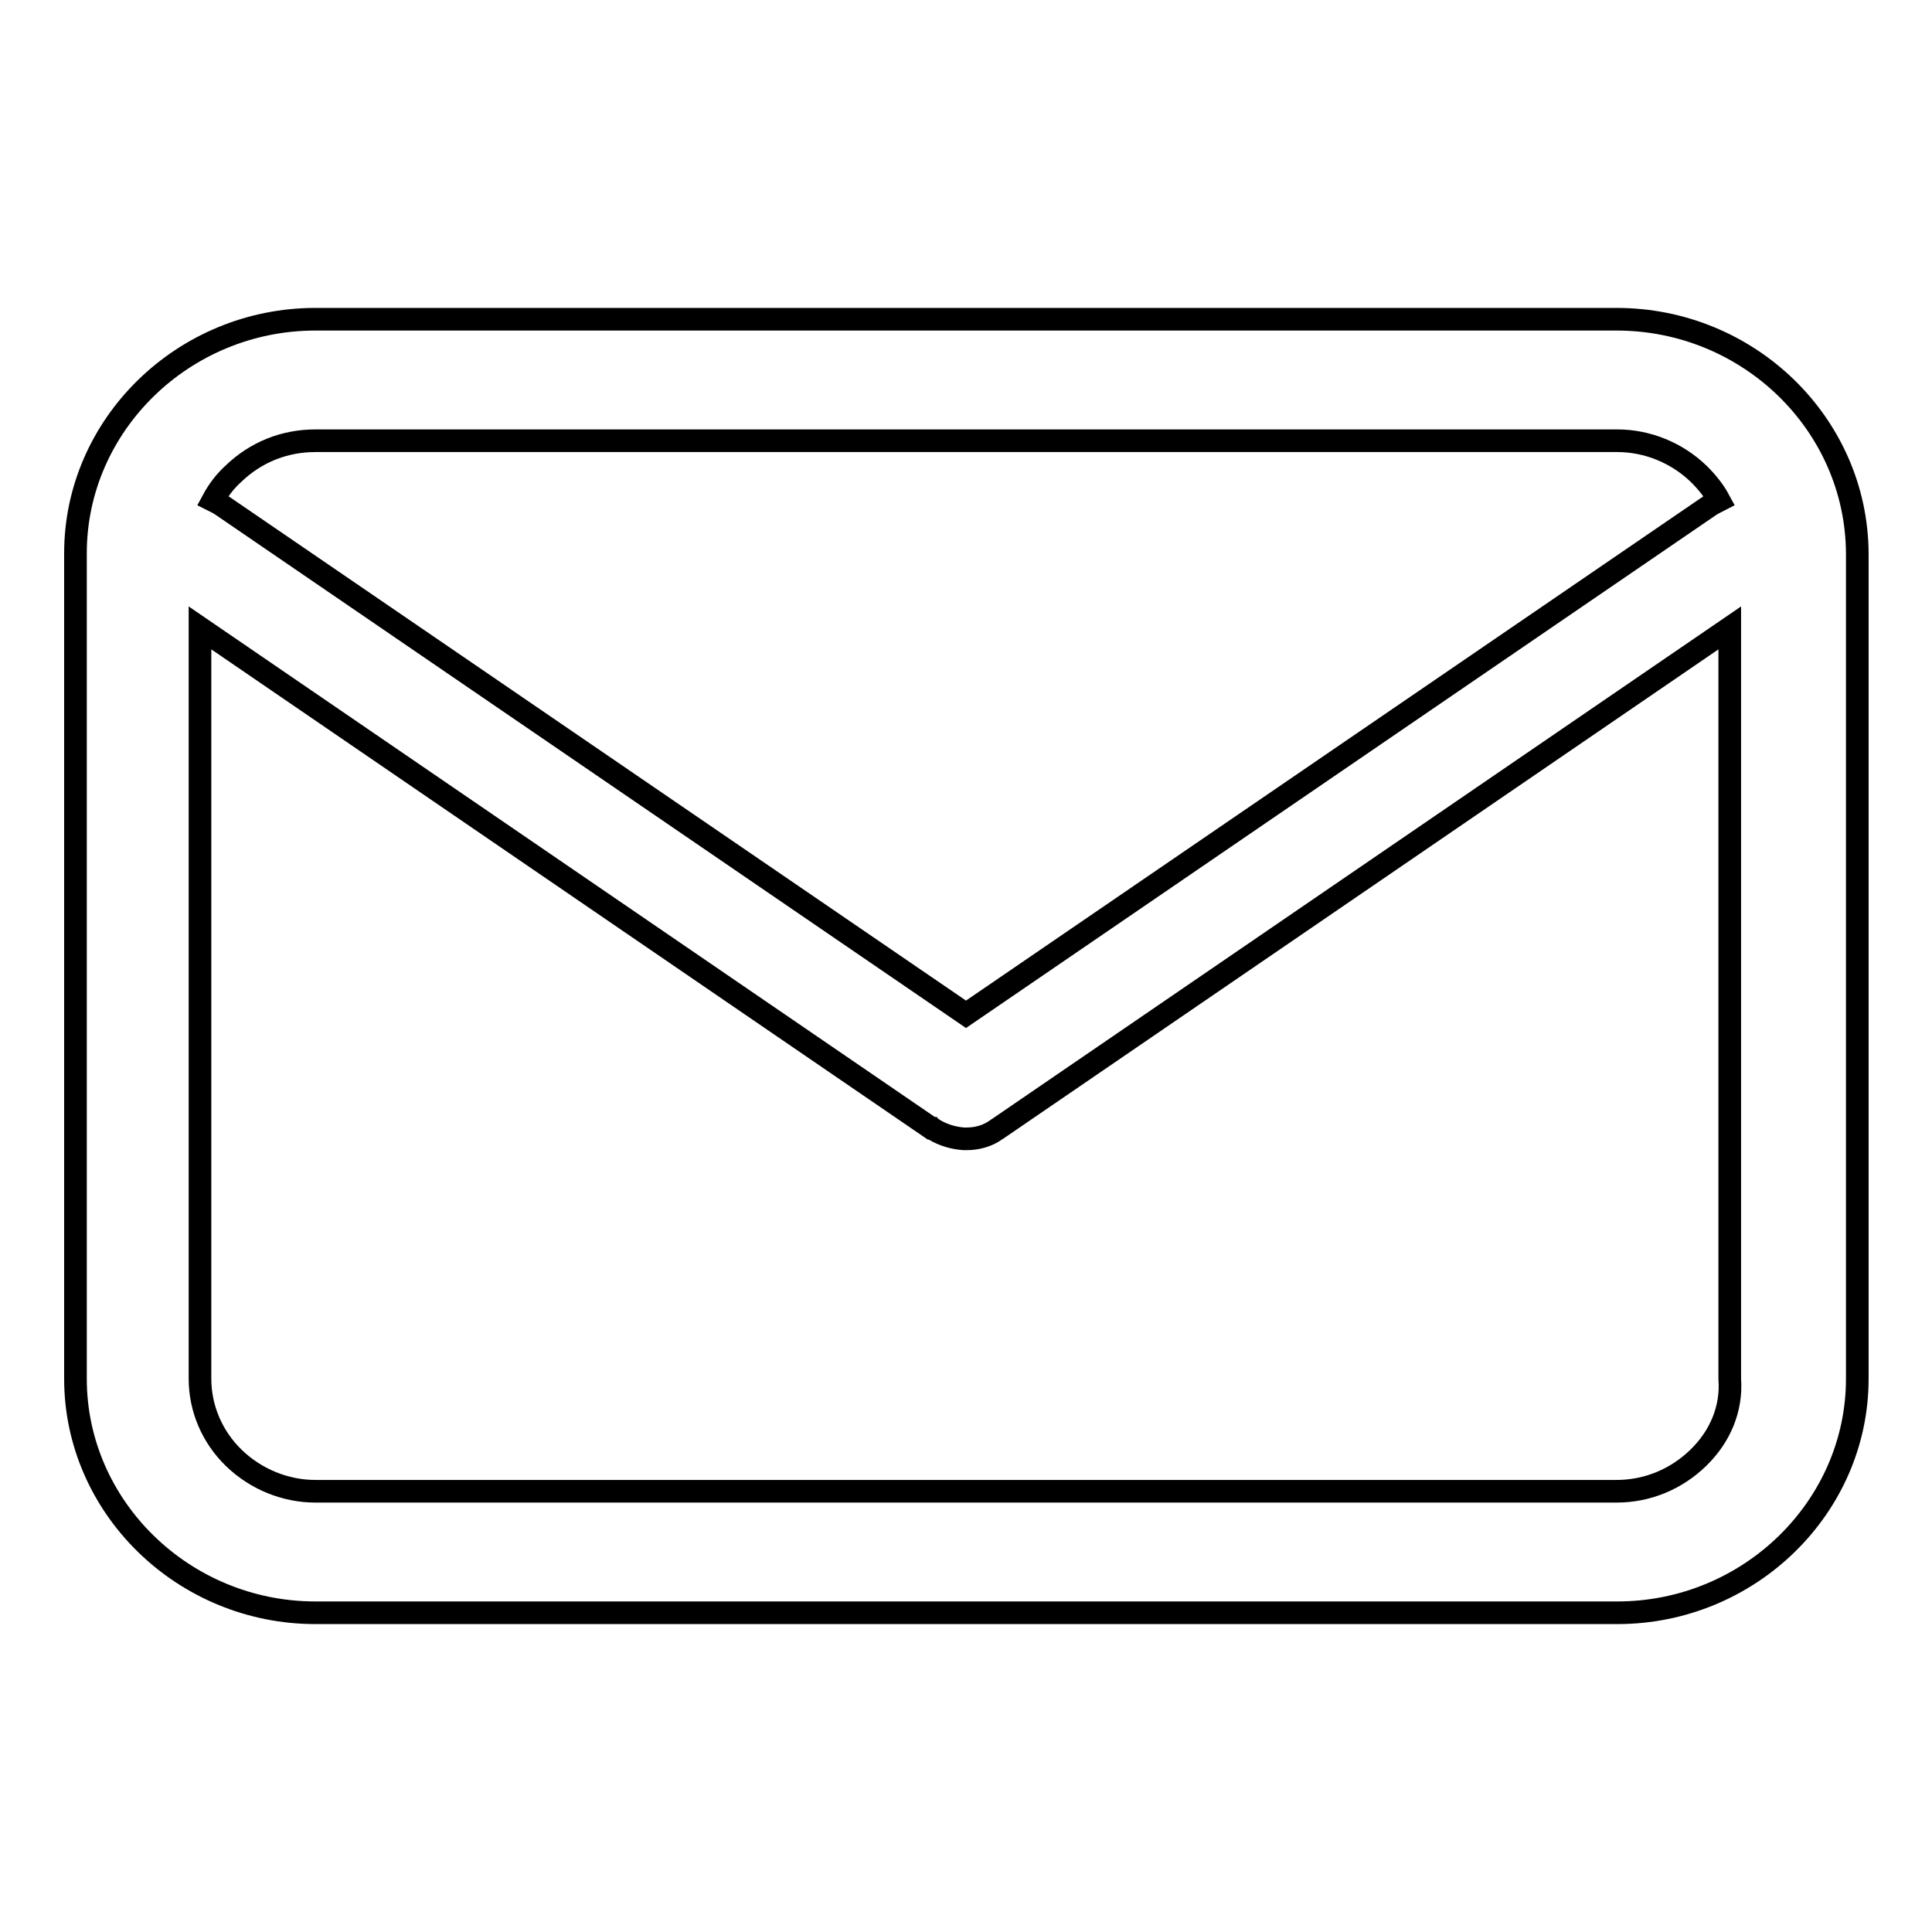 <?xml version="1.0" encoding="utf-8"?>
<!-- Svg Vector Icons : http://www.onlinewebfonts.com/icon -->
<!DOCTYPE svg PUBLIC "-//W3C//DTD SVG 1.1//EN" "http://www.w3.org/Graphics/SVG/1.1/DTD/svg11.dtd">
<svg version="1.1" xmlns="http://www.w3.org/2000/svg" xmlns:xlink="http://www.w3.org/1999/xlink" x="0px" y="0px" viewBox="0 0 256 256" enable-background="new 0 0 256 256" xml:space="preserve">
<g><g><path stroke-width="3" fill-opacity="0" stroke="#000000"  d="M225,193.2c-2.9,2.8-6.7,4.4-10.8,4.4H41.8c-4,0-7.9-1.6-10.8-4.4s-4.5-6.6-4.5-10.5V83.2l96.9,66.3l0.1,0l0,0l0,0c0.1,0.1,0.2,0.1,0.3,0.2c1.2,0.7,2.5,1.1,3.9,1.2h0.4c1.4,0,2.8-0.4,3.9-1.2l0,0c0.1-0.1,0.2-0.1,0.3-0.2l0,0l0,0l0,0l96.9-66.3v99.5C229.5,186.7,227.9,190.4,225,193.2z M41.8,58.4h172.5c4,0,7.9,1.6,10.8,4.4c1.1,1.1,2,2.2,2.7,3.5c-0.4,0.2-0.7,0.4-1.1,0.6L128,134.4L29.3,66.9c-0.3-0.2-0.7-0.4-1.1-0.6c0.7-1.3,1.6-2.5,2.7-3.5C33.9,59.9,37.7,58.4,41.8,58.4z M214.2,42.3H41.8c-17.5,0-31.8,14-31.8,31v109.4c0,17,14.3,31,31.8,31h172.5c17.5,0,31.8-14,31.8-31V73.3C246,56.2,231.7,42.3,214.2,42.3z"/></g></g>
</svg>